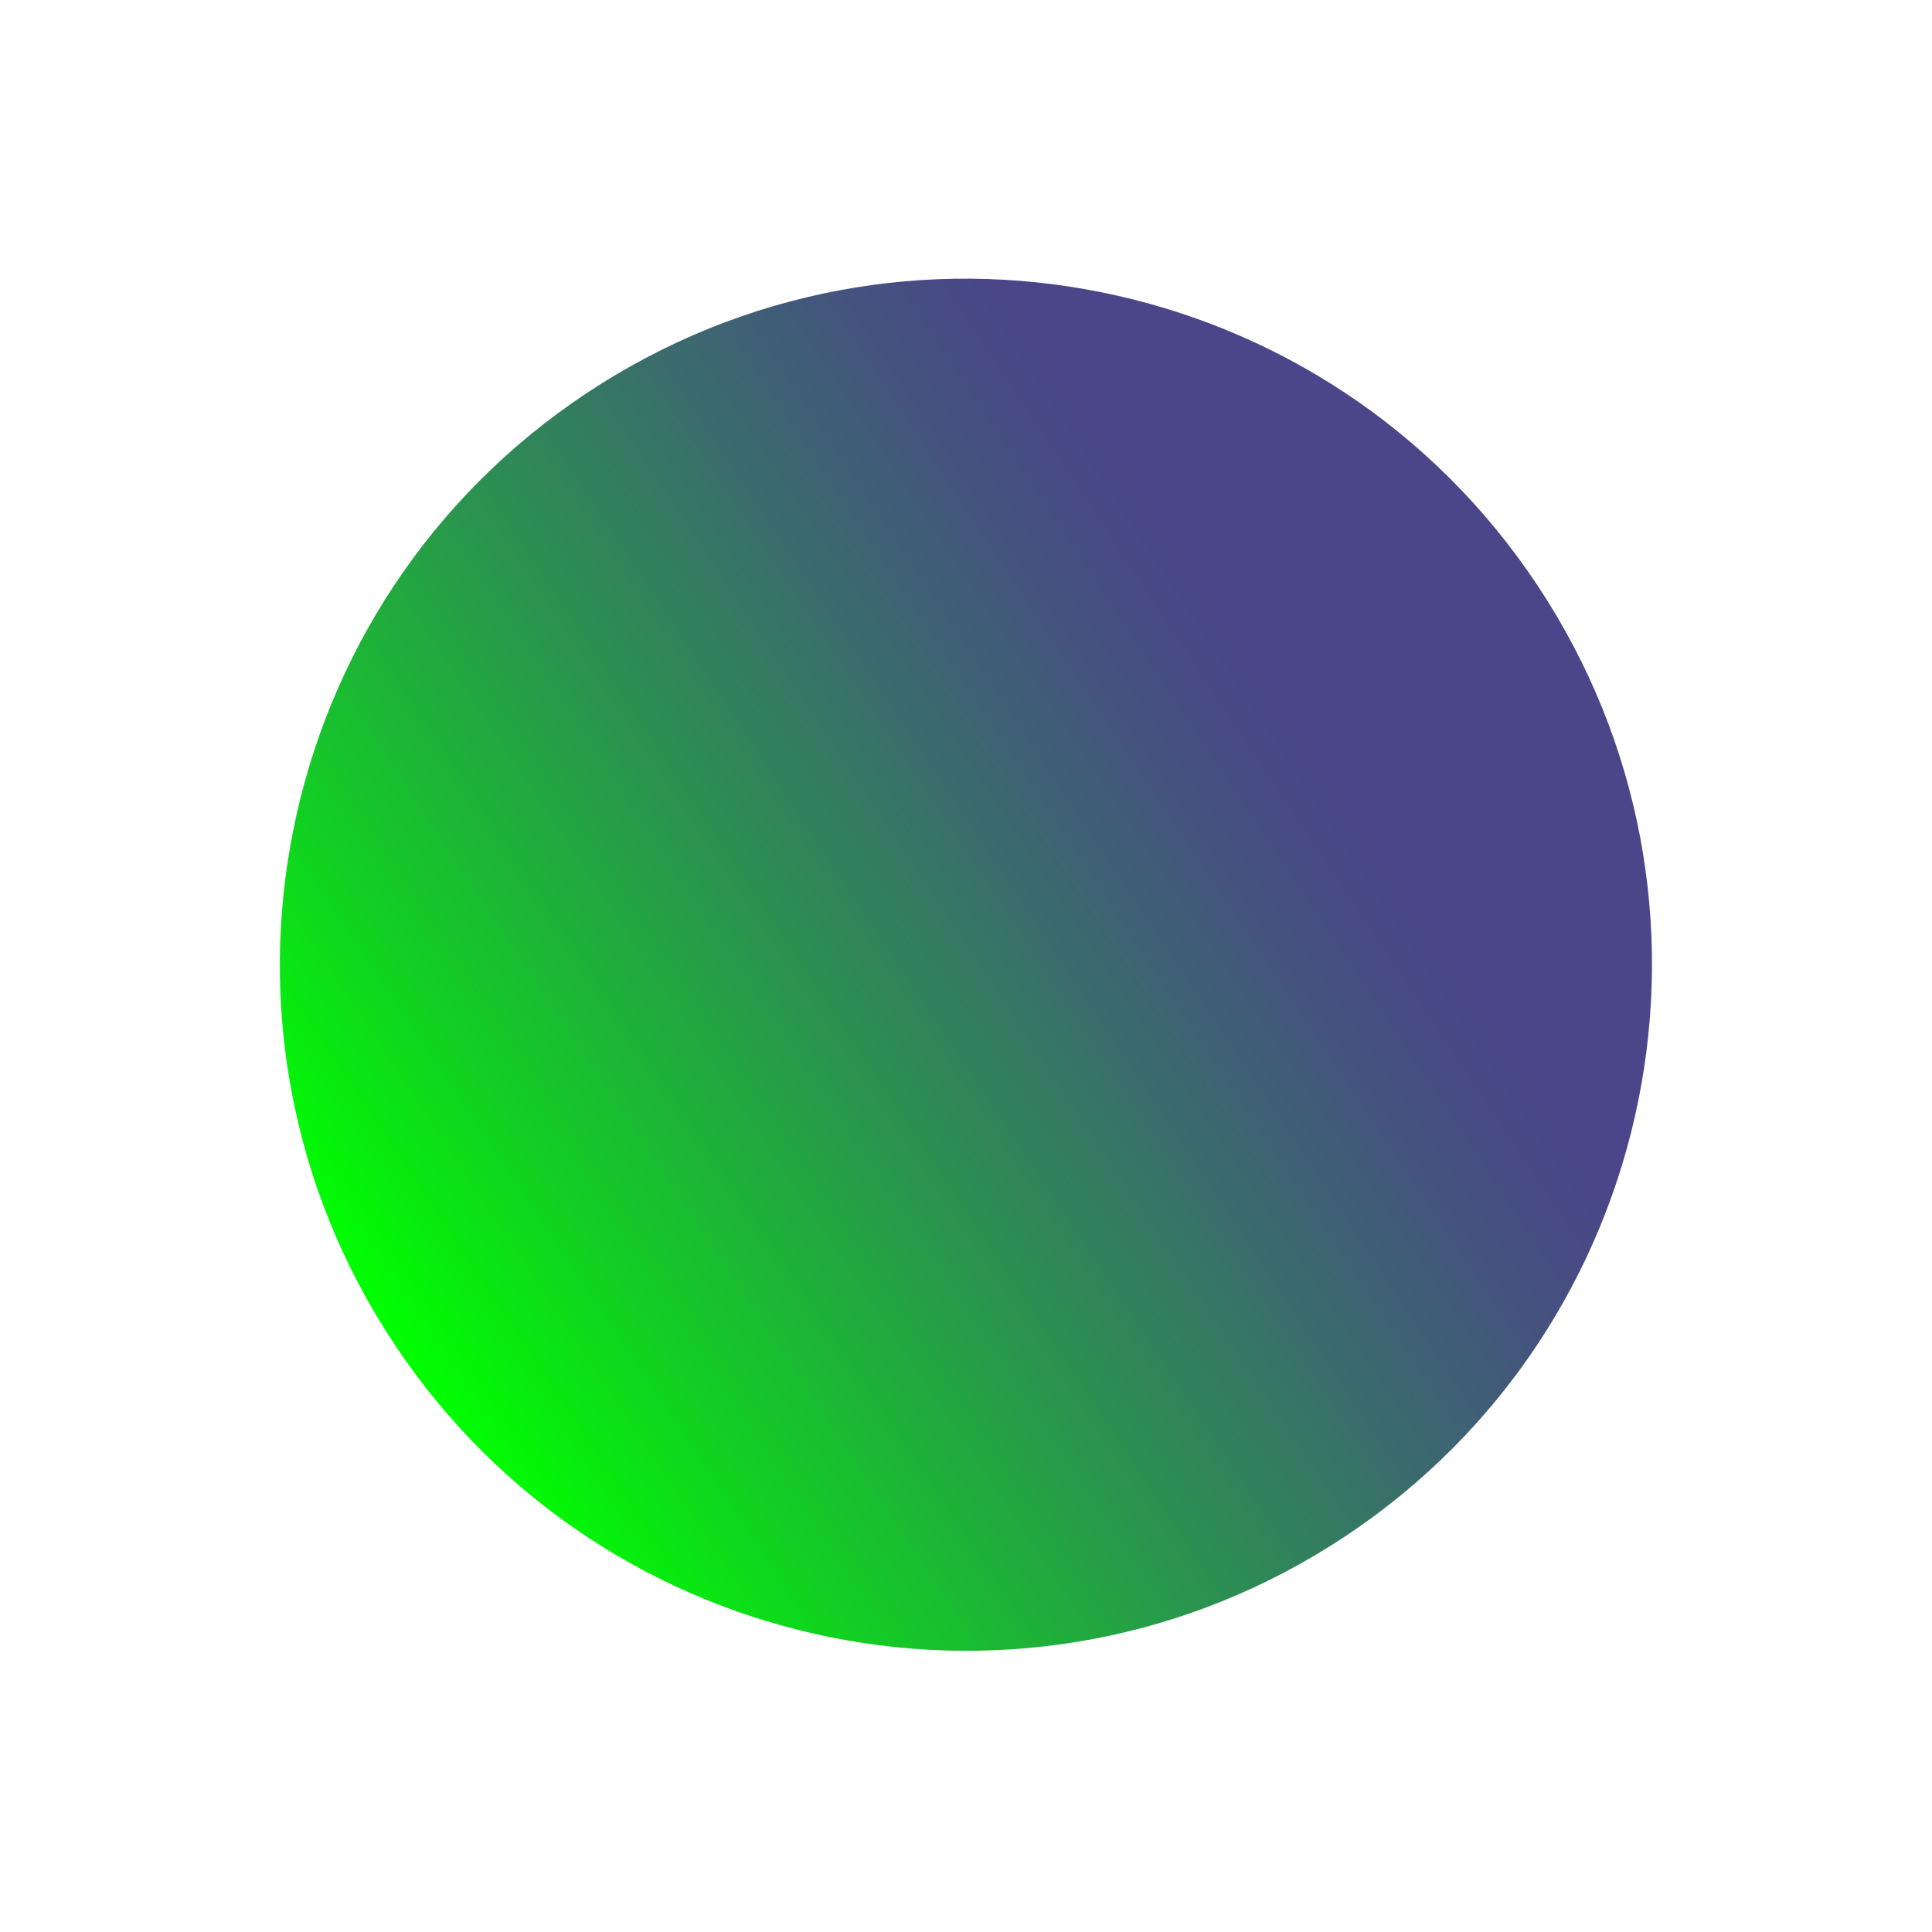 <svg width="266" height="266" viewBox="0 0 266 266" fill="none" xmlns="http://www.w3.org/2000/svg">
<g clip-path="url(#clip0_2345_28)">
<path d="M80.721 54.157C37.273 83.024 25.453 141.646 54.319 185.093C83.185 228.541 141.807 240.362 185.255 211.495C228.703 182.629 240.523 124.007 211.657 80.559C182.791 37.112 124.169 25.291 80.721 54.157Z" fill="url(#paint0_linear_2345_28)"/>
</g>
<defs>
<linearGradient id="paint0_linear_2345_28" x1="211.672" y1="80.549" x2="54.303" y2="185.104" gradientUnits="userSpaceOnUse">
<stop offset="0.2" stop-color="#4A4689"/>
<stop offset="0.28" stop-color="#464F81"/>
<stop offset="0.43" stop-color="#3B6A6E"/>
<stop offset="0.62" stop-color="#2A944E"/>
<stop offset="0.84" stop-color="#12CF23"/>
<stop offset="1" stop-color="#00FF00"/>
</linearGradient>
<clipPath id="clip0_2345_28">
<rect width="188.935" height="188.935" fill="white" transform="translate(147.318) rotate(51.158)"/>
</clipPath>
</defs>
</svg>
